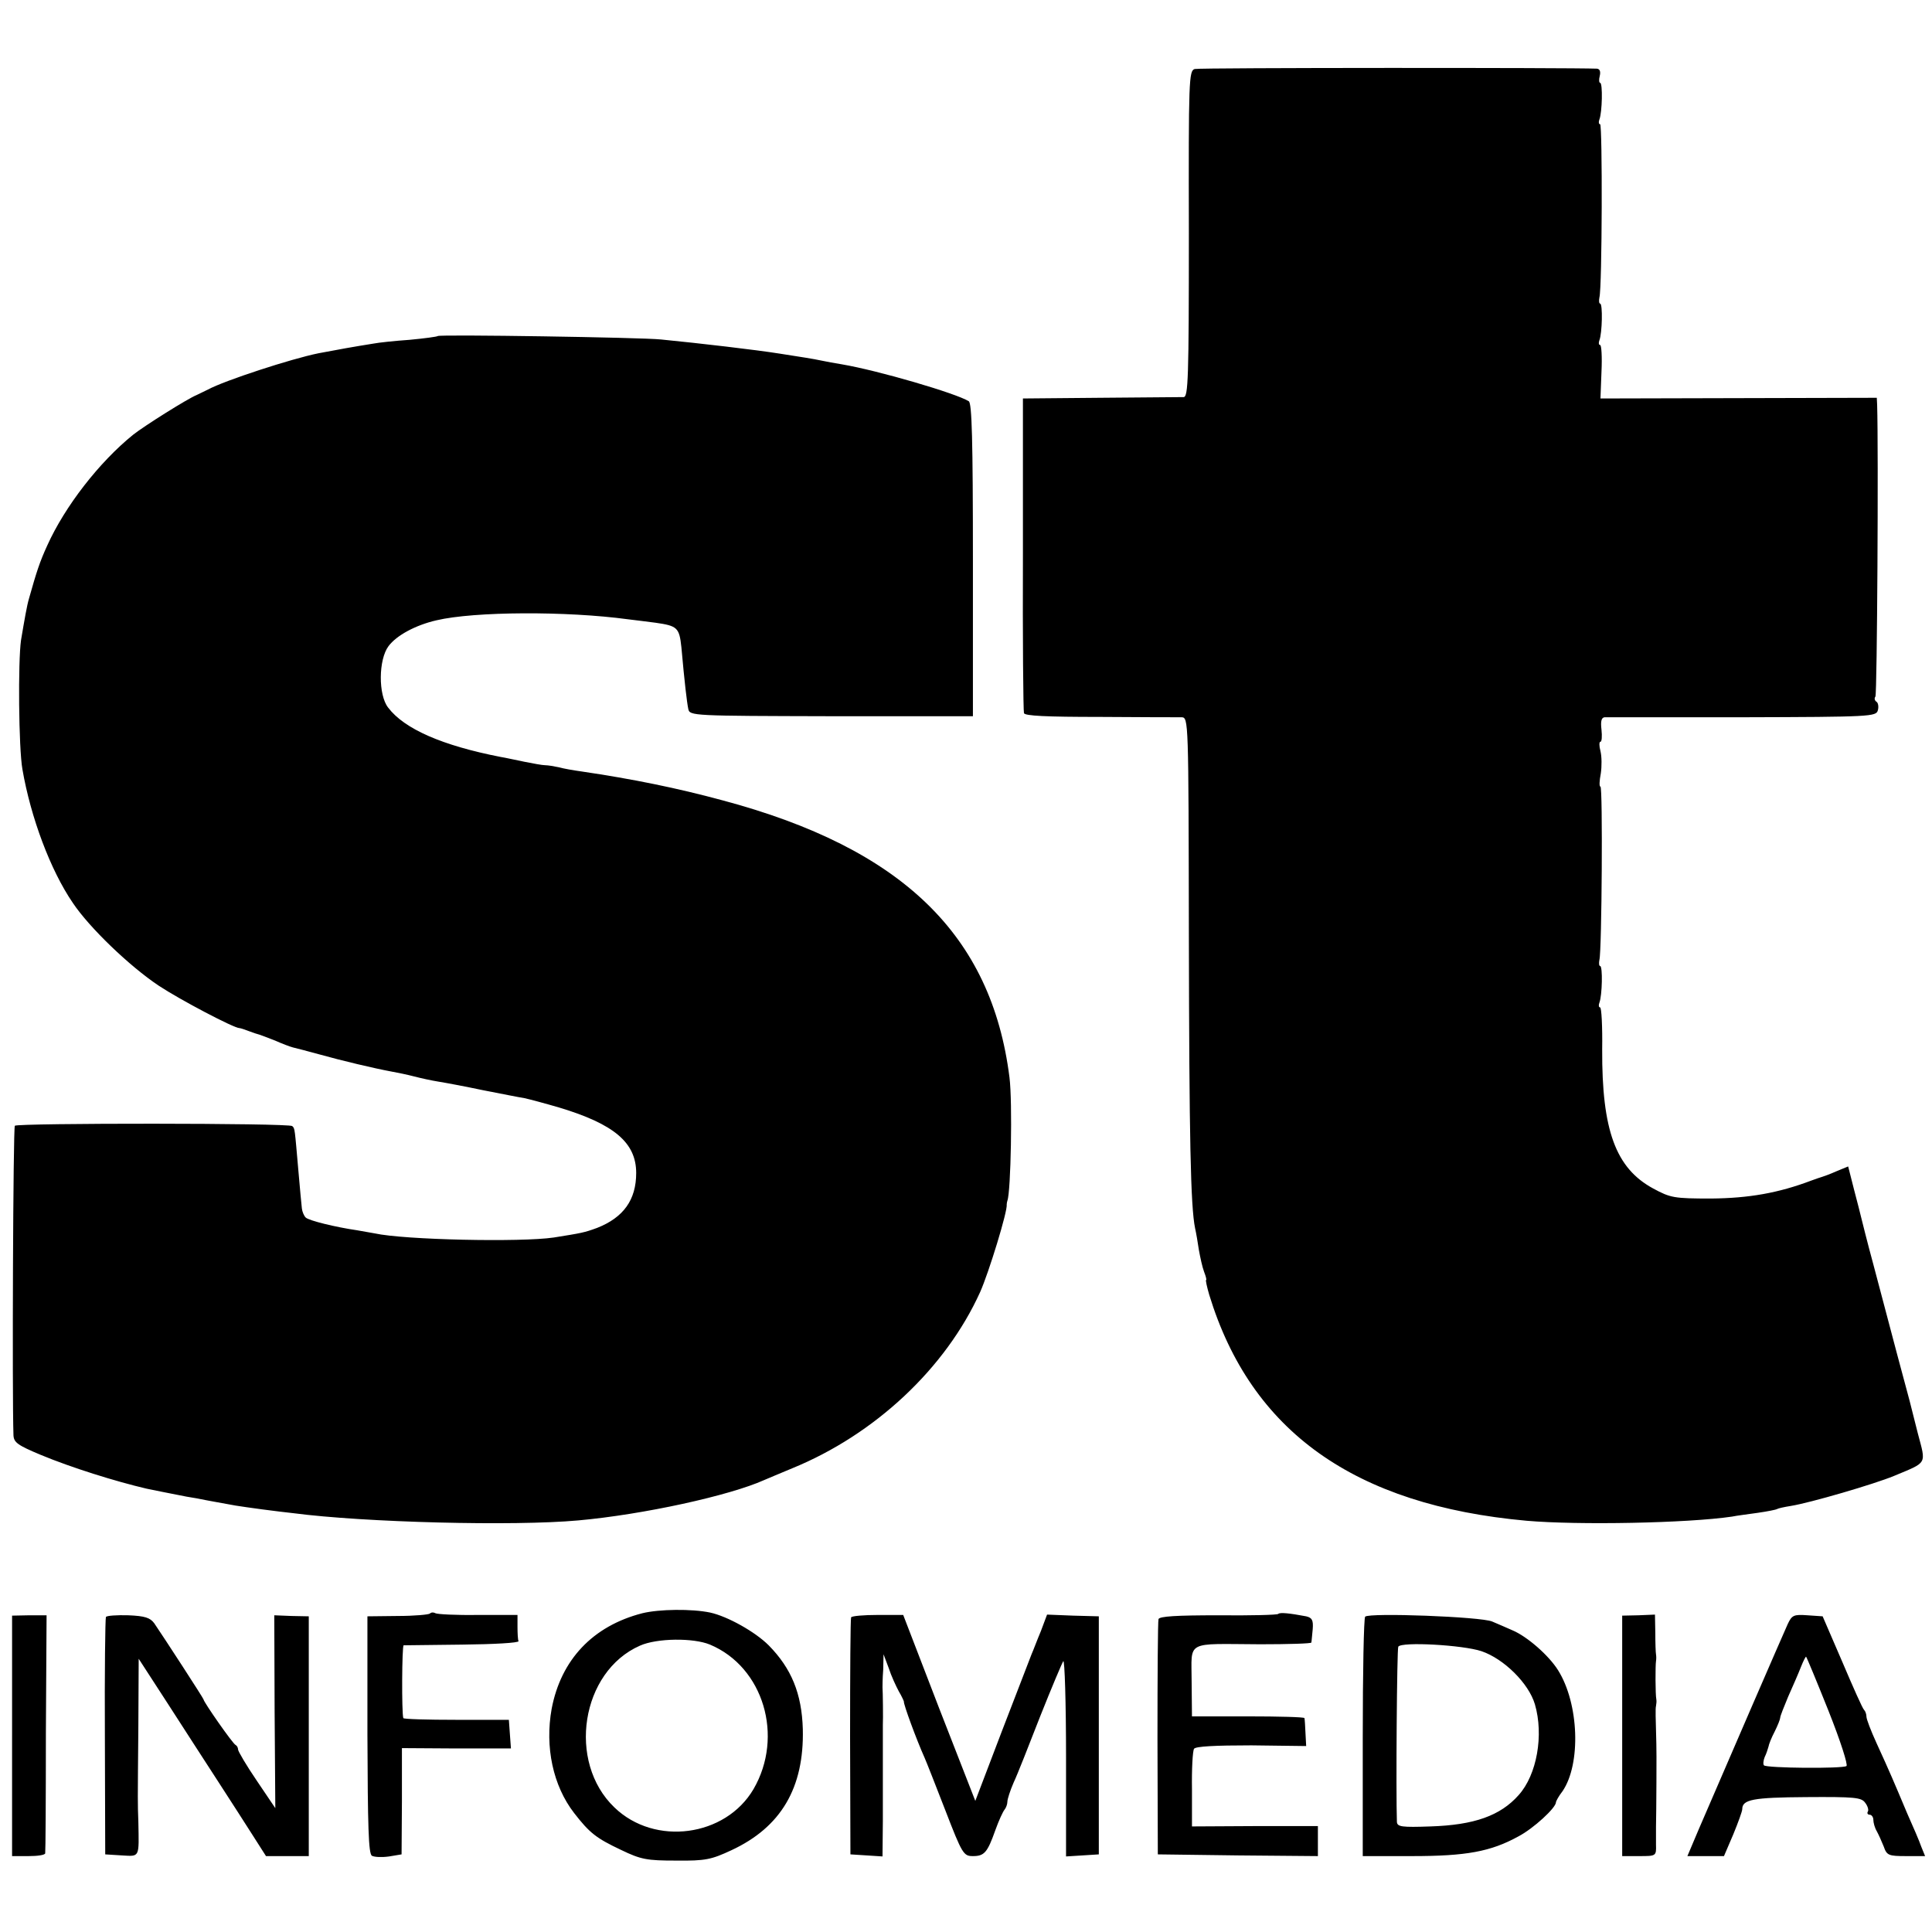 <svg version="1" xmlns="http://www.w3.org/2000/svg" width="746.667" height="746.667" viewBox="0 0 560 560"><path d="M346.3 20c-1.7.5-1.8 3-1.7 47.7 0 42.2-.2 47.3-1.5 47.4-.9 0-11.7.1-24.1.2l-22.5.2v45c-.1 24.7.1 45.5.3 46.2.2.8 6.5 1.1 22 1.1 11.9.1 22.6.1 23.7.1 2 .1 2 .6 2.1 63.3.1 58.7.5 78.5 1.8 84.8.3 1.3.8 4.2 1.1 6.3.4 2.2 1 5 1.5 6.3.5 1.3.8 2.4.6 2.4-.2 0 .2 1.9.9 4.3 12.1 39.6 42.1 61 92 65.5 15 1.3 46.6.7 59.5-1.2 1.4-.3 4.8-.7 7.5-1.1 2.8-.4 5.3-.9 5.6-1.1.3-.2 2.1-.6 4-.9 5.6-.9 24.1-6.3 29.9-8.7 9.8-4.1 9.3-3.2 6.9-12.3-1.1-4.4-2.2-8.7-2.4-9.5-.5-1.7-5.7-21.3-10.5-39.5-1.8-6.6-3.3-12.7-3.5-13.5-.2-.8-1.1-4.5-2.1-8.2l-1.7-6.7-3.4 1.4c-1.8.8-3.7 1.5-4.1 1.6-.4.1-1.8.6-3.2 1.1-9.5 3.6-18.1 5.1-29 5.2-10.8 0-11.8-.2-16.8-2.9-10.9-5.9-14.9-16.9-14.8-40.3.1-6.7-.2-12.2-.6-12.2-.4 0-.5-.6-.2-1.4.8-2 1-10.6.2-10.6-.3 0-.4-.8-.2-1.8.7-2.7 1-50.2.3-50.2-.4 0-.3-1.7.1-3.8.3-2 .3-4.9-.1-6.5-.4-1.5-.4-2.7 0-2.7s.5-1.6.3-3.5c-.3-2.5 0-3.5.9-3.6h40.1c37.1-.1 38.6-.2 39.1-2 .3-1 .1-2.2-.4-2.5-.5-.3-.7-1-.3-1.5.5-.8.9-71.8.5-84.5l-.1-2.1-40 .1-40.1.1.3-7.8c.2-4.2 0-7.7-.4-7.7s-.5-.6-.2-1.4c.8-2 1-10.6.2-10.6-.3 0-.4-.8-.2-1.8.8-2.9.9-50.2.2-50.2-.4 0-.5-.6-.2-1.4.8-2 1-10.6.2-10.6-.3 0-.4-.9-.1-2 .3-1.3 0-2-.8-2.1-7.7-.3-115.2-.3-116.6.1zM126.9 97.4c-.2.2-3.9.7-8.2 1.1-4.3.3-9 .8-10.5 1.1-5.7.9-10.1 1.7-15.9 2.8-7.9 1.6-27.2 7.9-32 10.5-1 .5-2.5 1.2-3.3 1.6-2.7 1.1-15.1 8.9-18.4 11.5-9.9 8-19.8 20.8-24.9 32.1-2.2 4.8-3.1 7.6-5.3 15.4-.6 2-1.3 6.1-2.3 12-.9 6.2-.7 31.3.4 37.5 2.4 13.9 8.1 29.2 14.6 38.7 4.8 7.2 16.5 18.4 24.9 24 6.2 4.1 21.8 12.3 23.4 12.3.3 0 1.5.4 2.8.9 1.3.5 2.6.9 3 1 .4.1 2.4.9 4.5 1.7 2 .9 4.4 1.8 5.2 2 .9.2 4.3 1.1 7.6 2 6.4 1.8 16.1 4.1 21 5 1.7.3 4.6.9 6.5 1.4 1.9.5 5.1 1.2 7 1.5 1.9.3 7.8 1.4 13 2.5 5.2 1 10.6 2.1 12 2.3 1.4.3 5.9 1.5 10 2.7 16 4.8 22.4 10.2 22.4 19 0 7.8-3.7 12.9-11.3 15.9-3.8 1.4-4.5 1.5-12.6 2.8-9.5 1.4-43.3.7-51.9-1.2-1.1-.2-3.4-.6-5.1-.9-6.2-.9-14-2.8-14.9-3.7-.5-.5-1-1.7-1.1-2.6-.1-1-.6-5.9-1-10.8-1.1-12.5-1-12.4-1.8-13.1-.8-.9-79.5-.9-80.4-.1-.5.5-.8 78.1-.4 89.7.1 2.1 1.2 2.9 7.9 5.7 8.9 3.7 21.7 7.7 30.7 9.8 1.5.3 7.8 1.6 9.5 1.9.8.2 3.1.6 5 .9 3.4.7 6.4 1.2 11.3 2.1 1.2.2 4.7.7 7.7 1.1 3 .4 7.1.9 9 1.1 20.6 2.7 64 3.8 82.6 2.1 18.9-1.7 43.9-7.2 53.9-11.7 1.1-.5 4.8-2 8.1-3.4 24-9.8 44.5-29 54.5-51.1 2.5-5.6 8-23.5 7.7-25.4 0-.3.1-.8.2-1.1 1-2.6 1.5-28.6.6-35.7-5.2-41.3-31.1-66.4-83.1-80.3-13.3-3.6-26.1-6.2-41-8.4-2.2-.3-5.1-.8-6.5-1.2-1.4-.3-3.2-.6-4-.6-.8 0-3.5-.5-6-1s-5.6-1.2-6.9-1.4c-16.9-3.3-27.9-8.1-32.6-14.3-2.9-3.7-2.8-13.9.1-17.8 2.3-3.1 7.8-6.1 13.9-7.5 11-2.6 37.8-2.7 55.5-.3 1.9.2 5.5.7 8 1 6.3.9 6.9 1.4 7.5 7.1.9 10.1 1.6 16 2 17.9.4 2 1.2 2 41.5 2.1h41v-45.2c0-35.1-.3-45.5-1.2-46.1-3.7-2.3-26.2-8.9-36.8-10.7-1.9-.3-4.6-.8-6-1.1-2.3-.5-5.6-1-12-2-6.9-1.1-23.2-3-34.4-4.1-5.5-.6-64.2-1.5-64.7-1zM186.2 467.6c-14.4 3.7-23.6 13.5-26.3 27.7-2 11.1.4 22.3 6.5 30.2 4.5 5.8 6.4 7.3 13.6 10.7 5.8 2.8 7.5 3.1 16 3.1 8.5.1 10.2-.3 16-3 14.4-6.7 21.1-18.1 20.7-35.1-.3-10.3-3.3-17.6-9.9-24.3-3.9-3.9-11.9-8.4-17-9.5-5.3-1.1-14.7-1-19.6.2zm19.6 9.1c15.5 6.5 21.5 26.6 12.6 41.9-8.1 13.8-28.6 16.6-40.3 5.3-13.8-13.2-9.7-39.4 7.4-46.9 4.9-2.2 15.5-2.3 20.3-.3zM124.6 467.7c-.3.3-4.5.7-9.3.7l-8.8.1v34.3c.1 26.6.3 34.5 1.3 35.1.7.4 2.9.5 5 .2l3.6-.6.1-15.4v-15.4l15.8.1h15.8l-.3-4.1-.3-4.2h-15.2c-8.4 0-15.4-.2-15.4-.5-.5-1.6-.4-21 .1-21.1.3 0 7.9-.1 17-.2s16.4-.5 16.3-1c-.2-.4-.3-2.3-.3-4.1v-3.5h-11.5c-6.3.1-11.8-.2-12.3-.5s-1.2-.3-1.6.1zM370.5 467.8c-.2.3-8.1.5-17.4.4-12.2 0-17 .3-17.3 1.1-.2.7-.3 16.3-.3 34.7l.1 33.5 23.2.3 23.2.2v-8.7h-18.2l-18.3.1v-10.7c-.1-5.9.2-11.2.6-11.8.4-.7 6-1 16.6-1l15.9.2-.2-3.8c-.1-2.1-.2-4-.3-4.3 0-.3-7.4-.5-16.3-.5h-16.3l-.1-10.2c0-12-2.1-10.8 19.9-10.7 8.1 0 14.8-.2 14.8-.5.1-.4.2-2.1.4-3.9.2-2.6-.2-3.3-1.9-3.7-4.8-.9-7.6-1.2-8.1-.7zM3.5 503.1V538h4.8c2.6 0 4.7-.3 4.8-.8.1-.4.2-16.1.2-34.9l.2-34.1h-5l-5 .1v34.8zM30.7 468.7c-.2.5-.4 16.1-.3 34.8l.1 34 4.8.3c5.3.3 5 .8 4.8-9.8-.2-5.9-.2-4.4 0-27.4l.1-19.8 8.3 12.8c4.6 7.1 11.2 17.4 14.8 22.9 3.6 5.5 8.1 12.6 10.1 15.7l3.7 5.8h12.4v-69.5l-5-.1-5-.2.1 28 .2 27.9-5.4-8c-3-4.4-5.4-8.5-5.4-9s-.3-1.1-.7-1.3c-.8-.3-9.3-12.5-9.3-13.2 0-.3-11.5-18-14.3-22.1-1.2-1.6-2.7-2.1-7.5-2.3-3.3-.1-6.3.1-6.5.5zM246.7 468.8c-.2.4-.3 16-.3 34.7l.1 34 4.7.3 4.6.3.1-10.3v-18.3-9.5c.1-1.6 0-9.9-.1-10.9 0-.3 0-2.6.2-5.1l.1-4.5 1.5 4c.7 2.2 2.1 5.2 2.9 6.7.9 1.5 1.5 2.9 1.5 3-.2.6 3.7 11.2 6 16.3.5 1.1 3.2 8 6 15.2 4.9 12.7 5.3 13.3 8 13.3 3.3 0 4.2-1 6.5-7.5 1-2.8 2.2-5.4 2.7-6 .4-.5.8-1.5.8-2.3 0-.7.8-3.2 1.8-5.5 1.1-2.3 4.5-11 7.7-19.2 3.3-8.3 6.3-15.4 6.7-16 .4-.5.8 12 .8 27.9v28.7l4.8-.3 4.7-.3v-69l-7.5-.2-7.5-.3-1.8 4.8c-1.1 2.6-2.2 5.6-2.7 6.7-.4 1.1-4.3 11.1-8.6 22.3l-7.7 20.2-10.5-26.9-10.4-27h-7.4c-4 0-7.5.3-7.7.7zM395.7 468.6c-.4.4-.7 16.2-.7 35.1V538h14.3c15.7 0 22.8-1.3 30.8-5.7 4.4-2.3 10.9-8.3 10.9-9.9 0-.3.8-1.8 1.9-3.2 5.4-7.9 4.8-25.4-1.3-35.1-2.7-4.3-8.9-9.7-13.1-11.5-1.6-.7-4.3-1.9-6-2.6-3.3-1.4-35.6-2.6-36.8-1.4zm33.7 10c6.5 2.2 13.7 9.3 15.5 15.4 2.6 8.9.6 20.4-4.7 26.3-5.3 6-12.9 8.7-25.6 9.1-8.3.3-9.6.1-9.7-1.3-.3-8.3 0-50.2.4-50.8.9-1.5 18.7-.5 24.1 1.3zM470.2 503.1V538h4.9c4.9 0 5 0 4.9-3.3v-5.2c.1-3.7.2-23 .1-24-.2-7.9-.3-10.2-.1-11 .1-.6.2-1.4.1-1.9-.3-1.4-.3-9.9-.1-11.1.1-.6.1-1.4 0-2-.1-.5-.2-3.3-.2-6.2l-.1-5.3-4.8.2-4.7.1v34.8zM518.2 470.7c-1.2 2.6-18.1 41.6-25.8 59.5l-3.3 7.8h10.6l2.7-6.3c1.4-3.4 2.6-6.7 2.6-7.3 0-2.8 3.1-3.4 18.5-3.5 14.1-.1 16 .1 17.1 1.6.8 1 1.1 2.2.8 2.6-.3.5 0 .9.5.9.6 0 1.1.7 1.1 1.5s.4 2.3 1 3.3c.5.9 1.4 2.9 2 4.4.9 2.6 1.4 2.8 6.5 2.8h5.5l-1.1-2.7c-.5-1.5-2.4-5.9-4.1-9.7-1.6-3.9-3.7-8.7-4.5-10.6-.8-1.9-2.8-6.3-4.4-9.8-1.6-3.5-2.9-6.9-2.9-7.6 0-.7-.3-1.6-.7-2-.4-.3-3.2-6.6-6.3-13.9l-5.7-13.2-4.4-.3c-4-.3-4.5 0-5.7 2.5zm11.8 25.2c3.5 8.8 5.7 15.7 5.2 16-1.3.8-23.1.6-23.9-.2-.3-.3-.2-1.4.2-2.4.5-1 .9-2.3 1.1-3 .1-.7.9-2.7 1.8-4.4.9-1.8 1.6-3.6 1.6-4 0-.5 1.1-3.2 2.3-6.1 1.3-2.9 3-6.8 3.7-8.6.7-1.8 1.4-3.1 1.5-3 .2.2 3.1 7.2 6.5 15.7z"/></svg>